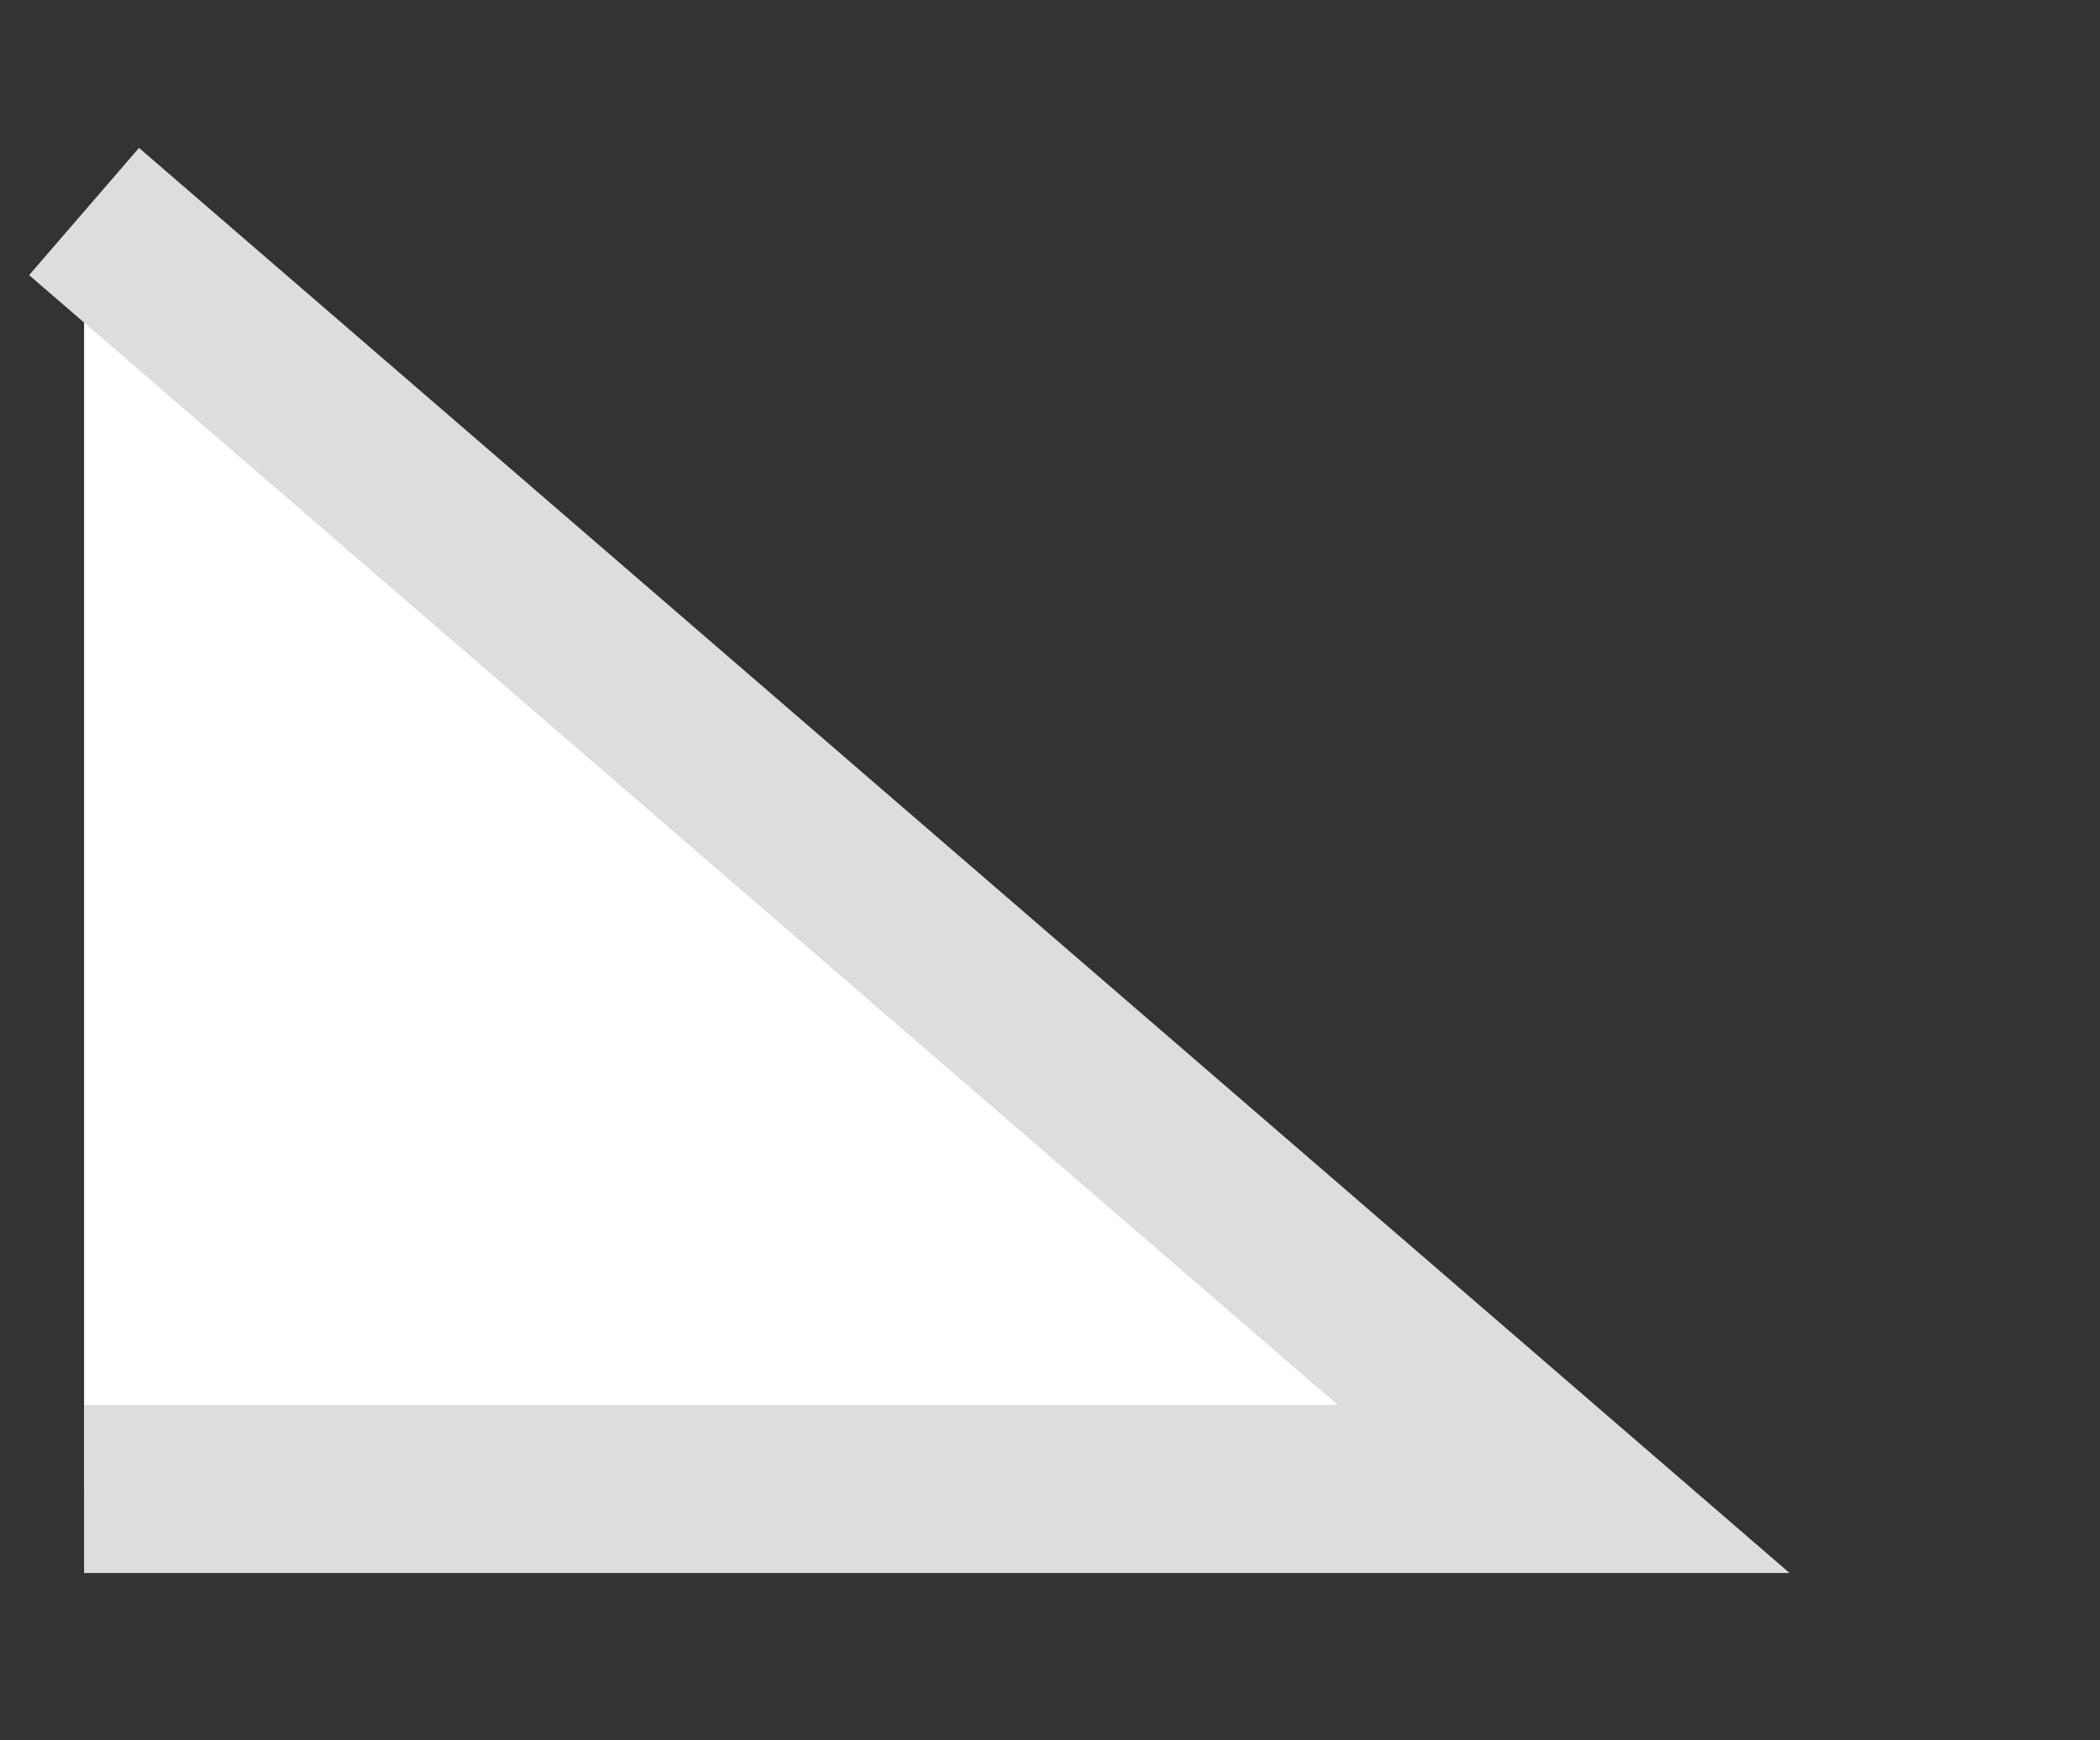 <svg xmlns="http://www.w3.org/2000/svg" width="37.47" height="31.062" viewBox="0 0 37.47 31.062">
  <rect x="0" y="0" width="37.47" height="31.062" fill="#333333" stroke="none"/>
  <defs>
    <style>
      .cls-1 {
        fill: #fff;
        stroke: #ddd;
        stroke-width: 3px;
        fill-rule: evenodd;
      }
    </style>
  </defs>
  <path id="ballon_r.svg" class="cls-1" d="M2921.41,444.544h26.4l-26.4-22.8" transform="translate(-2919.91 -417.969)"/>
</svg>
